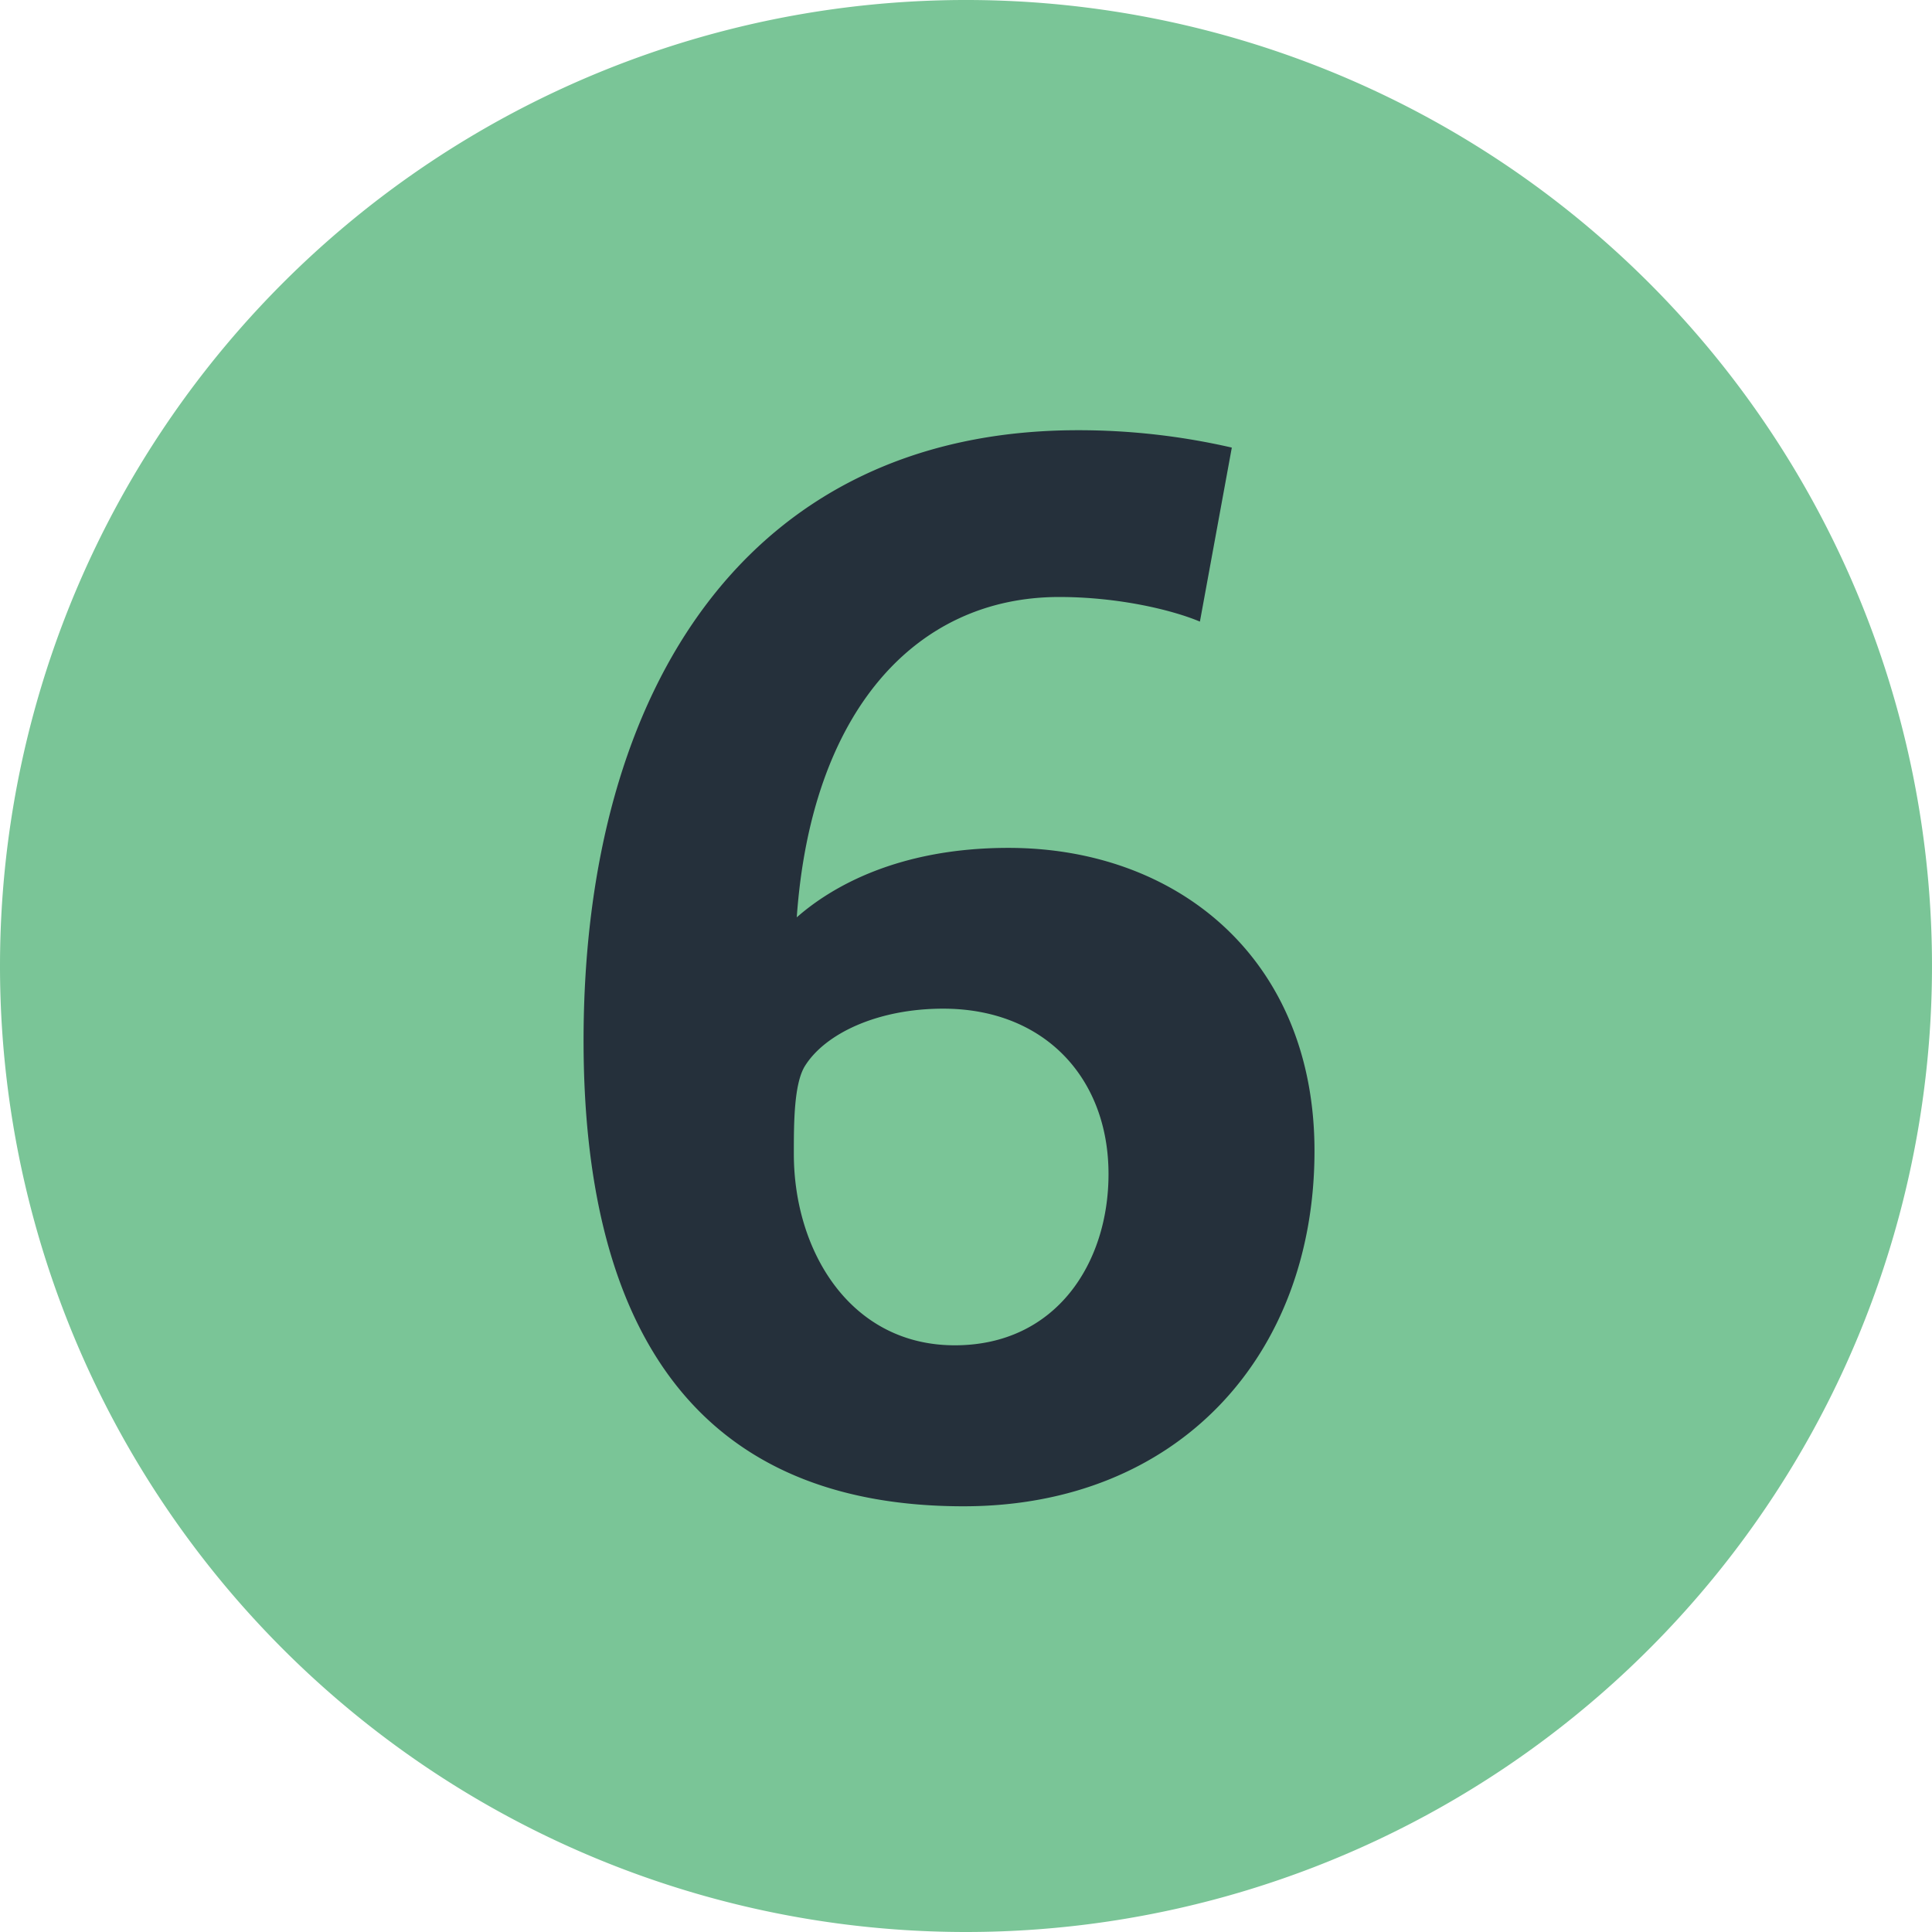 <svg xmlns="http://www.w3.org/2000/svg" viewBox="0 0 283.46 283.46"><defs><style>.cls-1{fill:#7ac597;}.cls-2{fill:#25303b;fill-rule:evenodd;}</style></defs><g id="Layer_2" data-name="Layer 2"><g id="Layer_1-2" data-name="Layer 1"><path class="cls-1" d="M0,141.73A141.73,141.73,0,1,1,141.73,283.46,141.73,141.73,0,0,1,0,141.73"/><path class="cls-2" d="M192.86,168.86c0-28.09-20-44.46-44.9-44.46-16.18,0-26,5.74-31.06,10.19,2.13-30.21,17.43-47,38.51-47,8.72,0,16.6,1.91,20.64,3.61l4.68-25.53a100.32,100.32,0,0,0-22.56-2.55c-48.08,0-72.55,37.45-72.55,89.58,0,39.79,14.68,68.3,55.75,68.3,31.48,0,51.49-22.12,51.49-52.13m-30.22,3.4c0,13-7.66,25.11-22.56,25.11-15.32,0-23.61-13.82-23.61-28.09,0-4.47,0-10.43,1.7-13,3-4.68,10.63-8.3,20.21-8.3,14.9,0,24.26,10.22,24.26,24.26"/></g></g></svg>